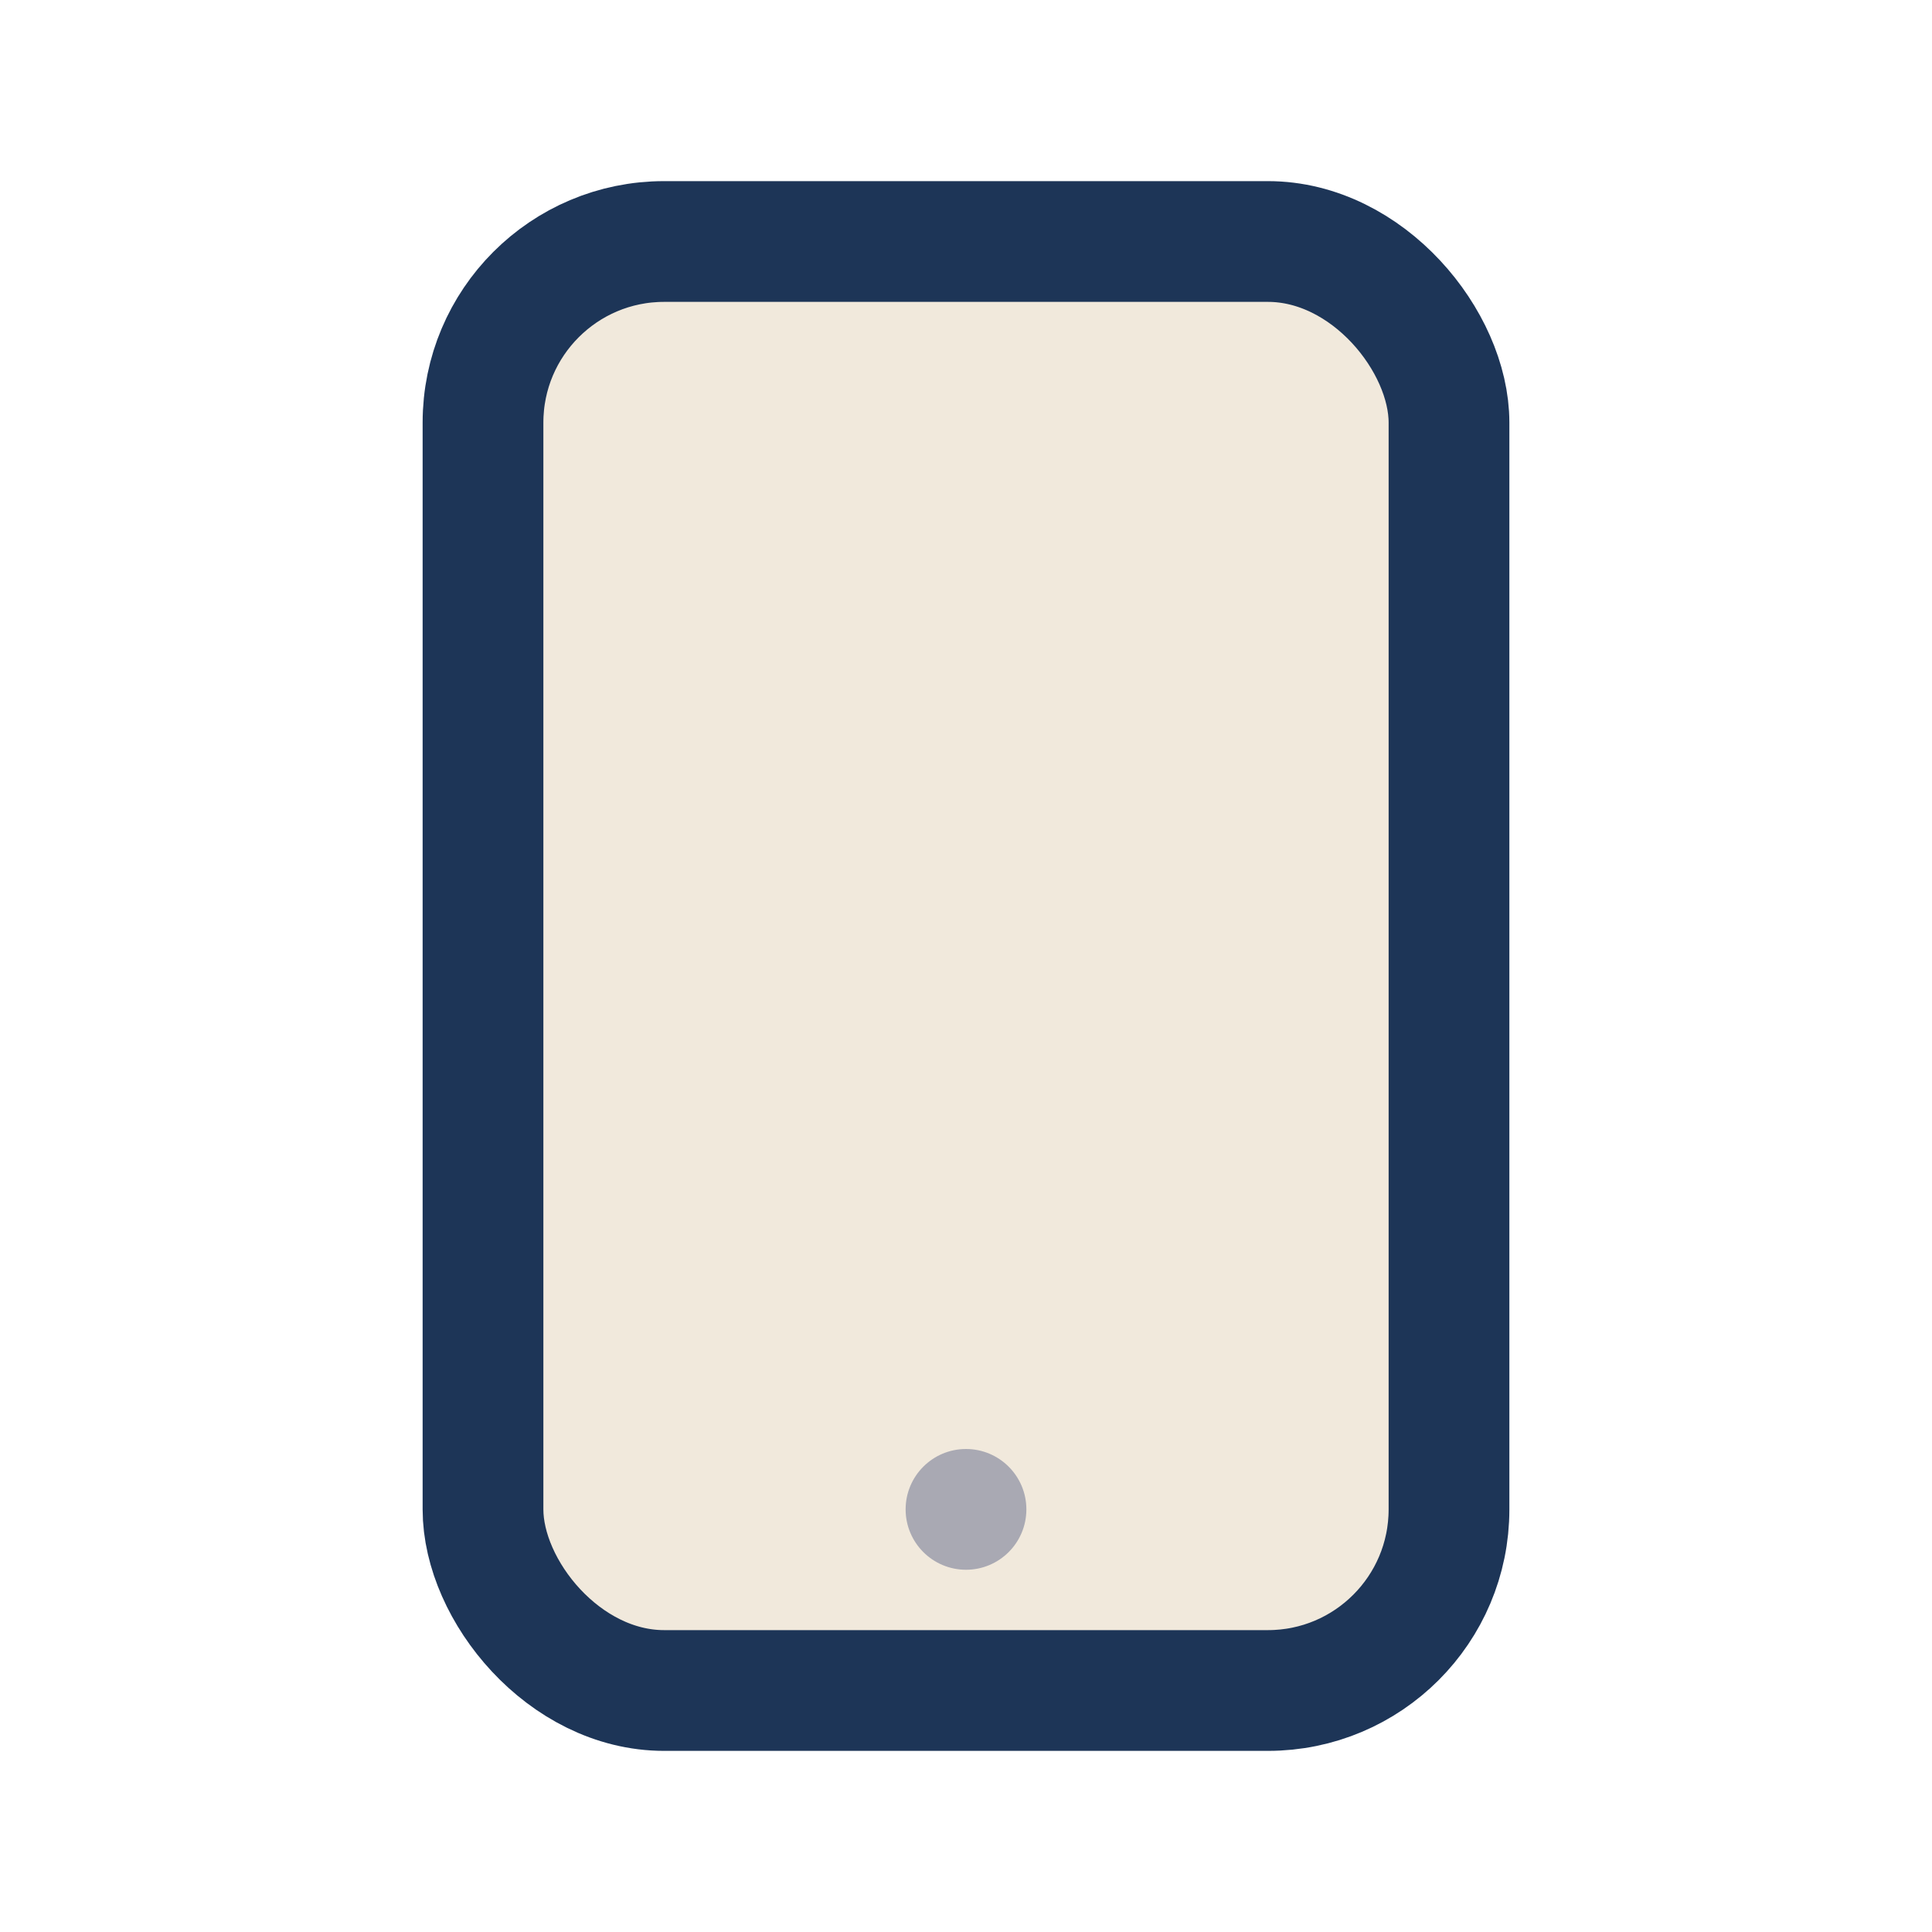 <?xml version="1.0" encoding="UTF-8"?>
<svg xmlns="http://www.w3.org/2000/svg" width="32" height="32" viewBox="0 0 32 32"><rect x="8" y="4" width="16" height="24" rx="3" fill="#F1E9DC" stroke="#1D3557" stroke-width="2"/><circle cx="16" cy="25" r="1" fill="#A9A9B3"/></svg>